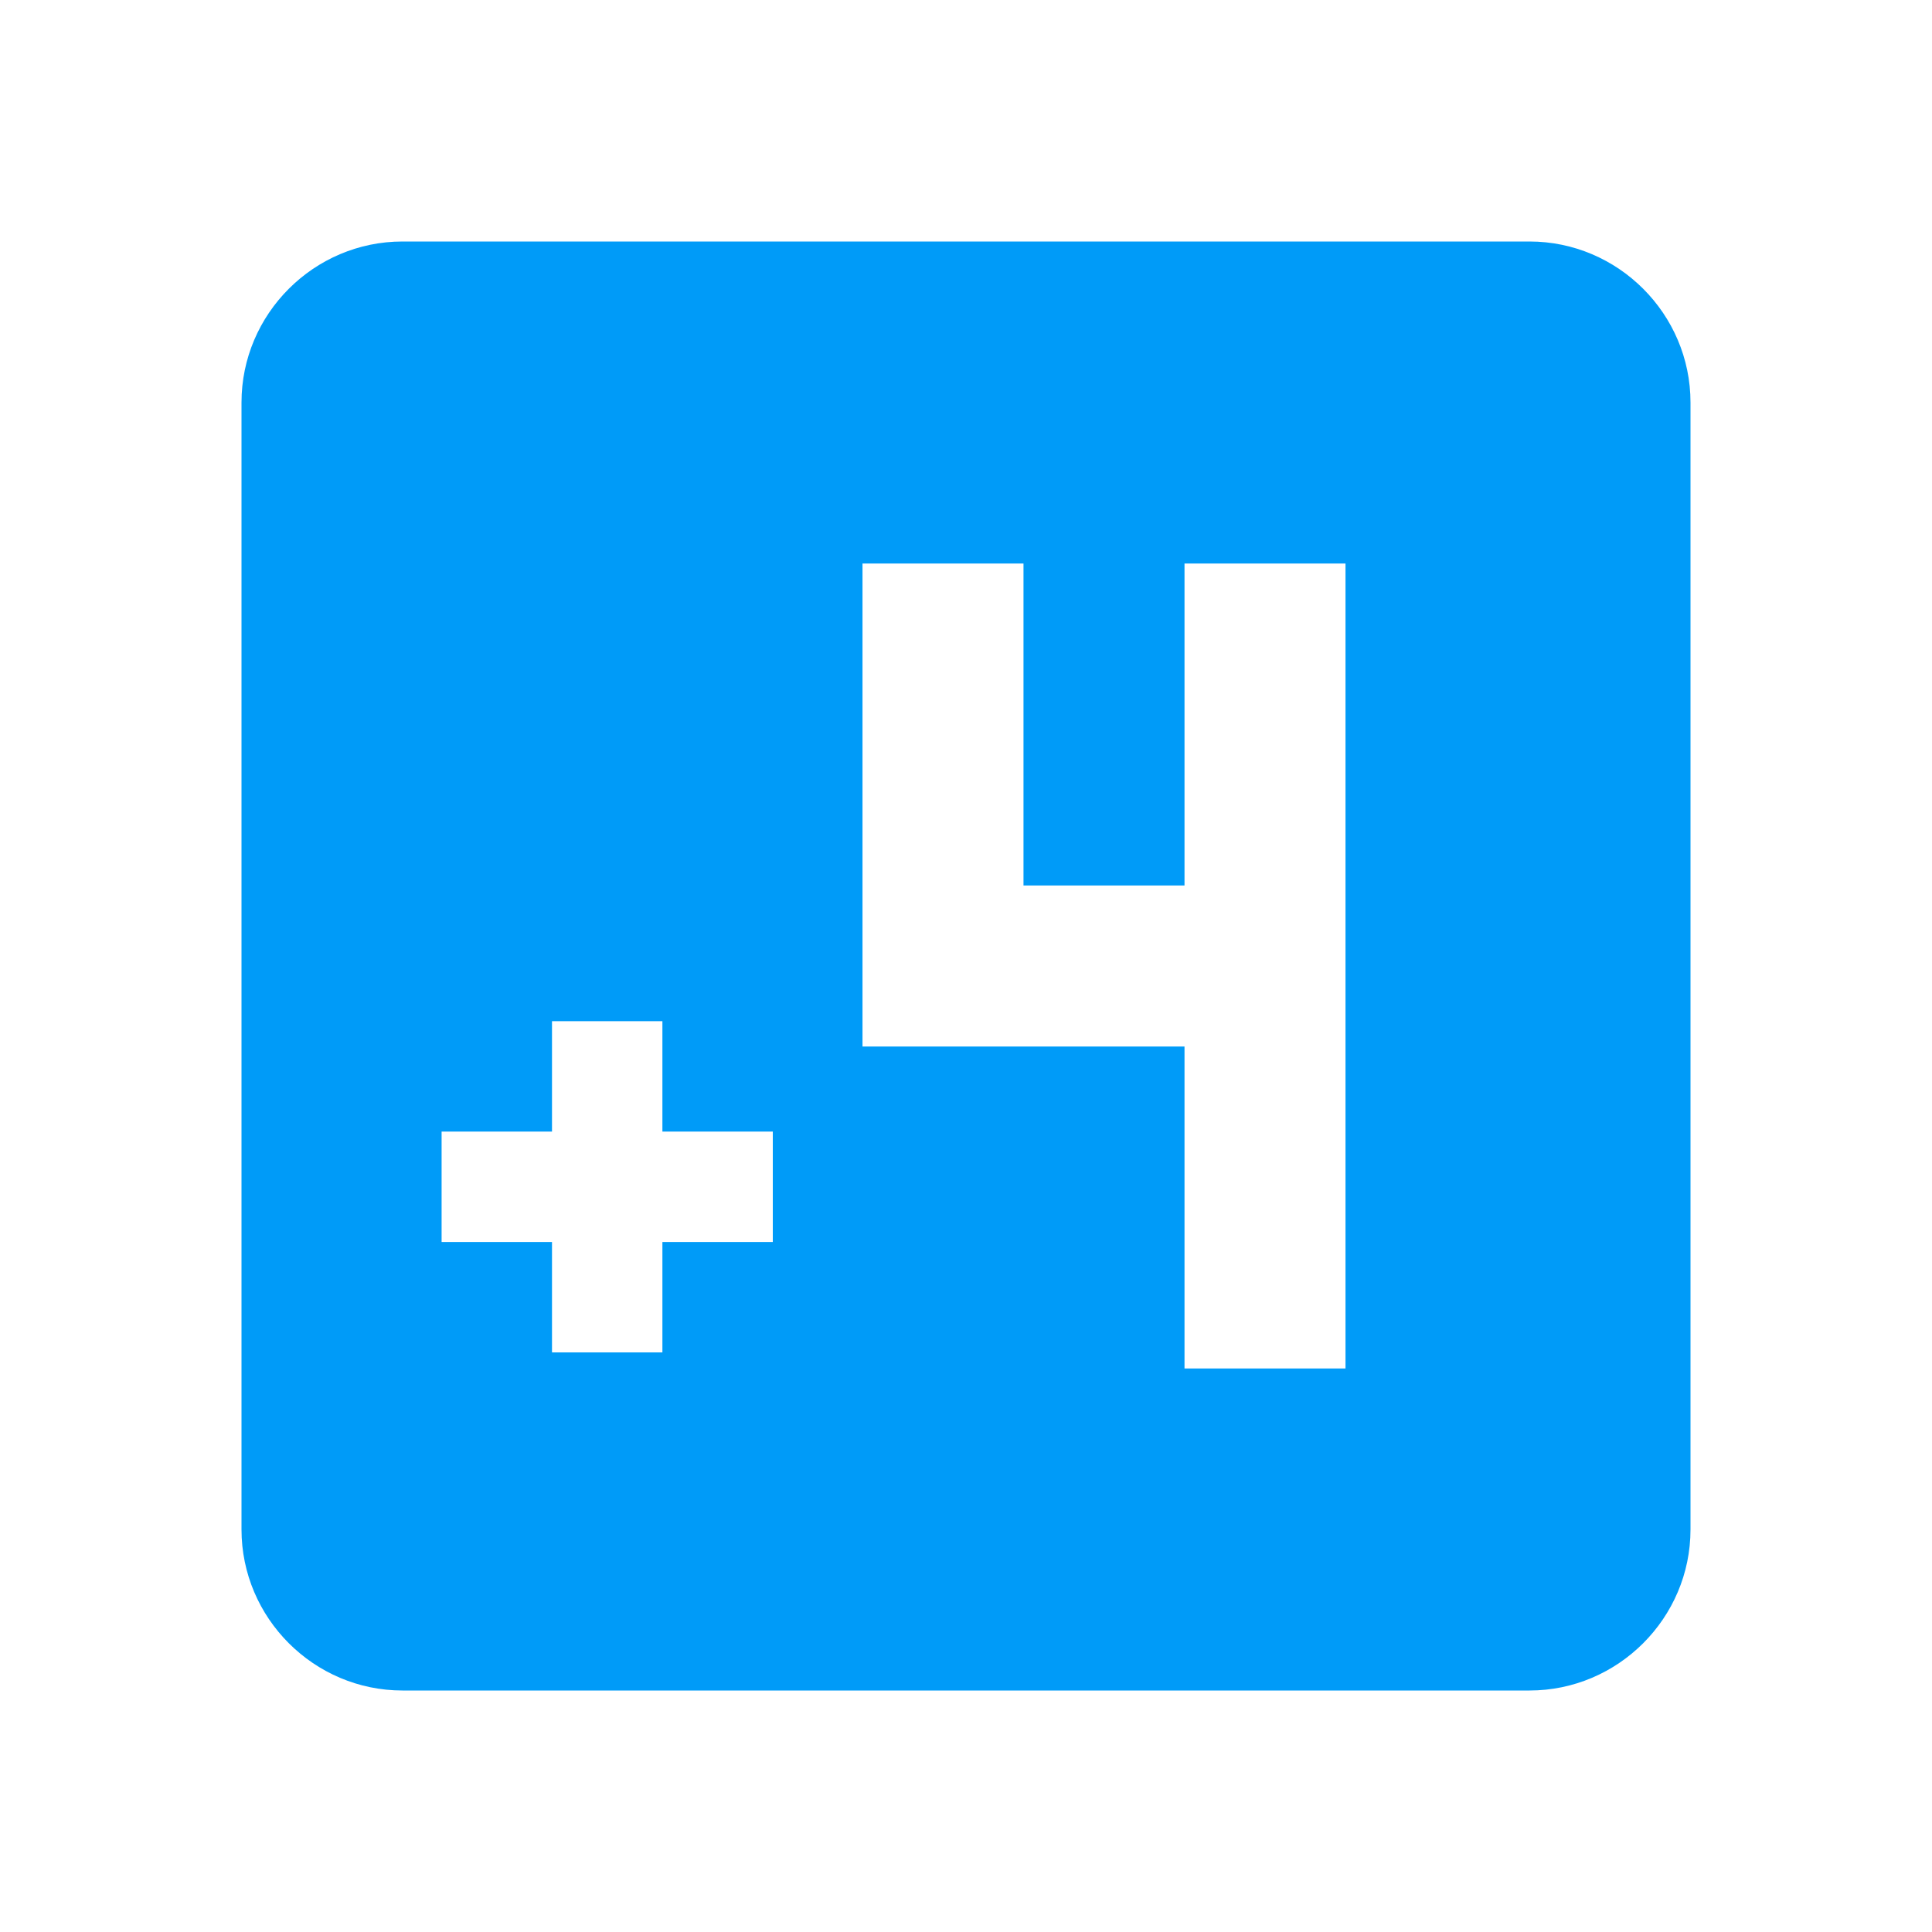 <svg width="70" height="70" viewBox="0 0 70 70" fill="none" xmlns="http://www.w3.org/2000/svg">
<g clip-path="url(#clip0_861_998)">
<path fill-rule="evenodd" clip-rule="evenodd" d="M55.417 8.75H14.583C11.375 8.75 8.75 11.375 8.75 14.583V55.417C8.75 58.625 11.375 61.25 14.583 61.25H55.417C58.625 61.25 61.25 58.625 61.25 55.417V14.583C61.25 11.375 58.625 8.75 55.417 8.75ZM48.75 49.583H42.917V37.917H31.25V20.417H37.083V32.083H42.917V20.417H48.75V49.583ZM20 37H24V41H28V45H24V49H20V45H16V41H20V37Z" fill="#009BF8"/>
</g>
<defs>
<clipPath id="clip0_861_998">
<rect width="70" height="70" fill="white"/>
</clipPath>
</defs>
</svg>
